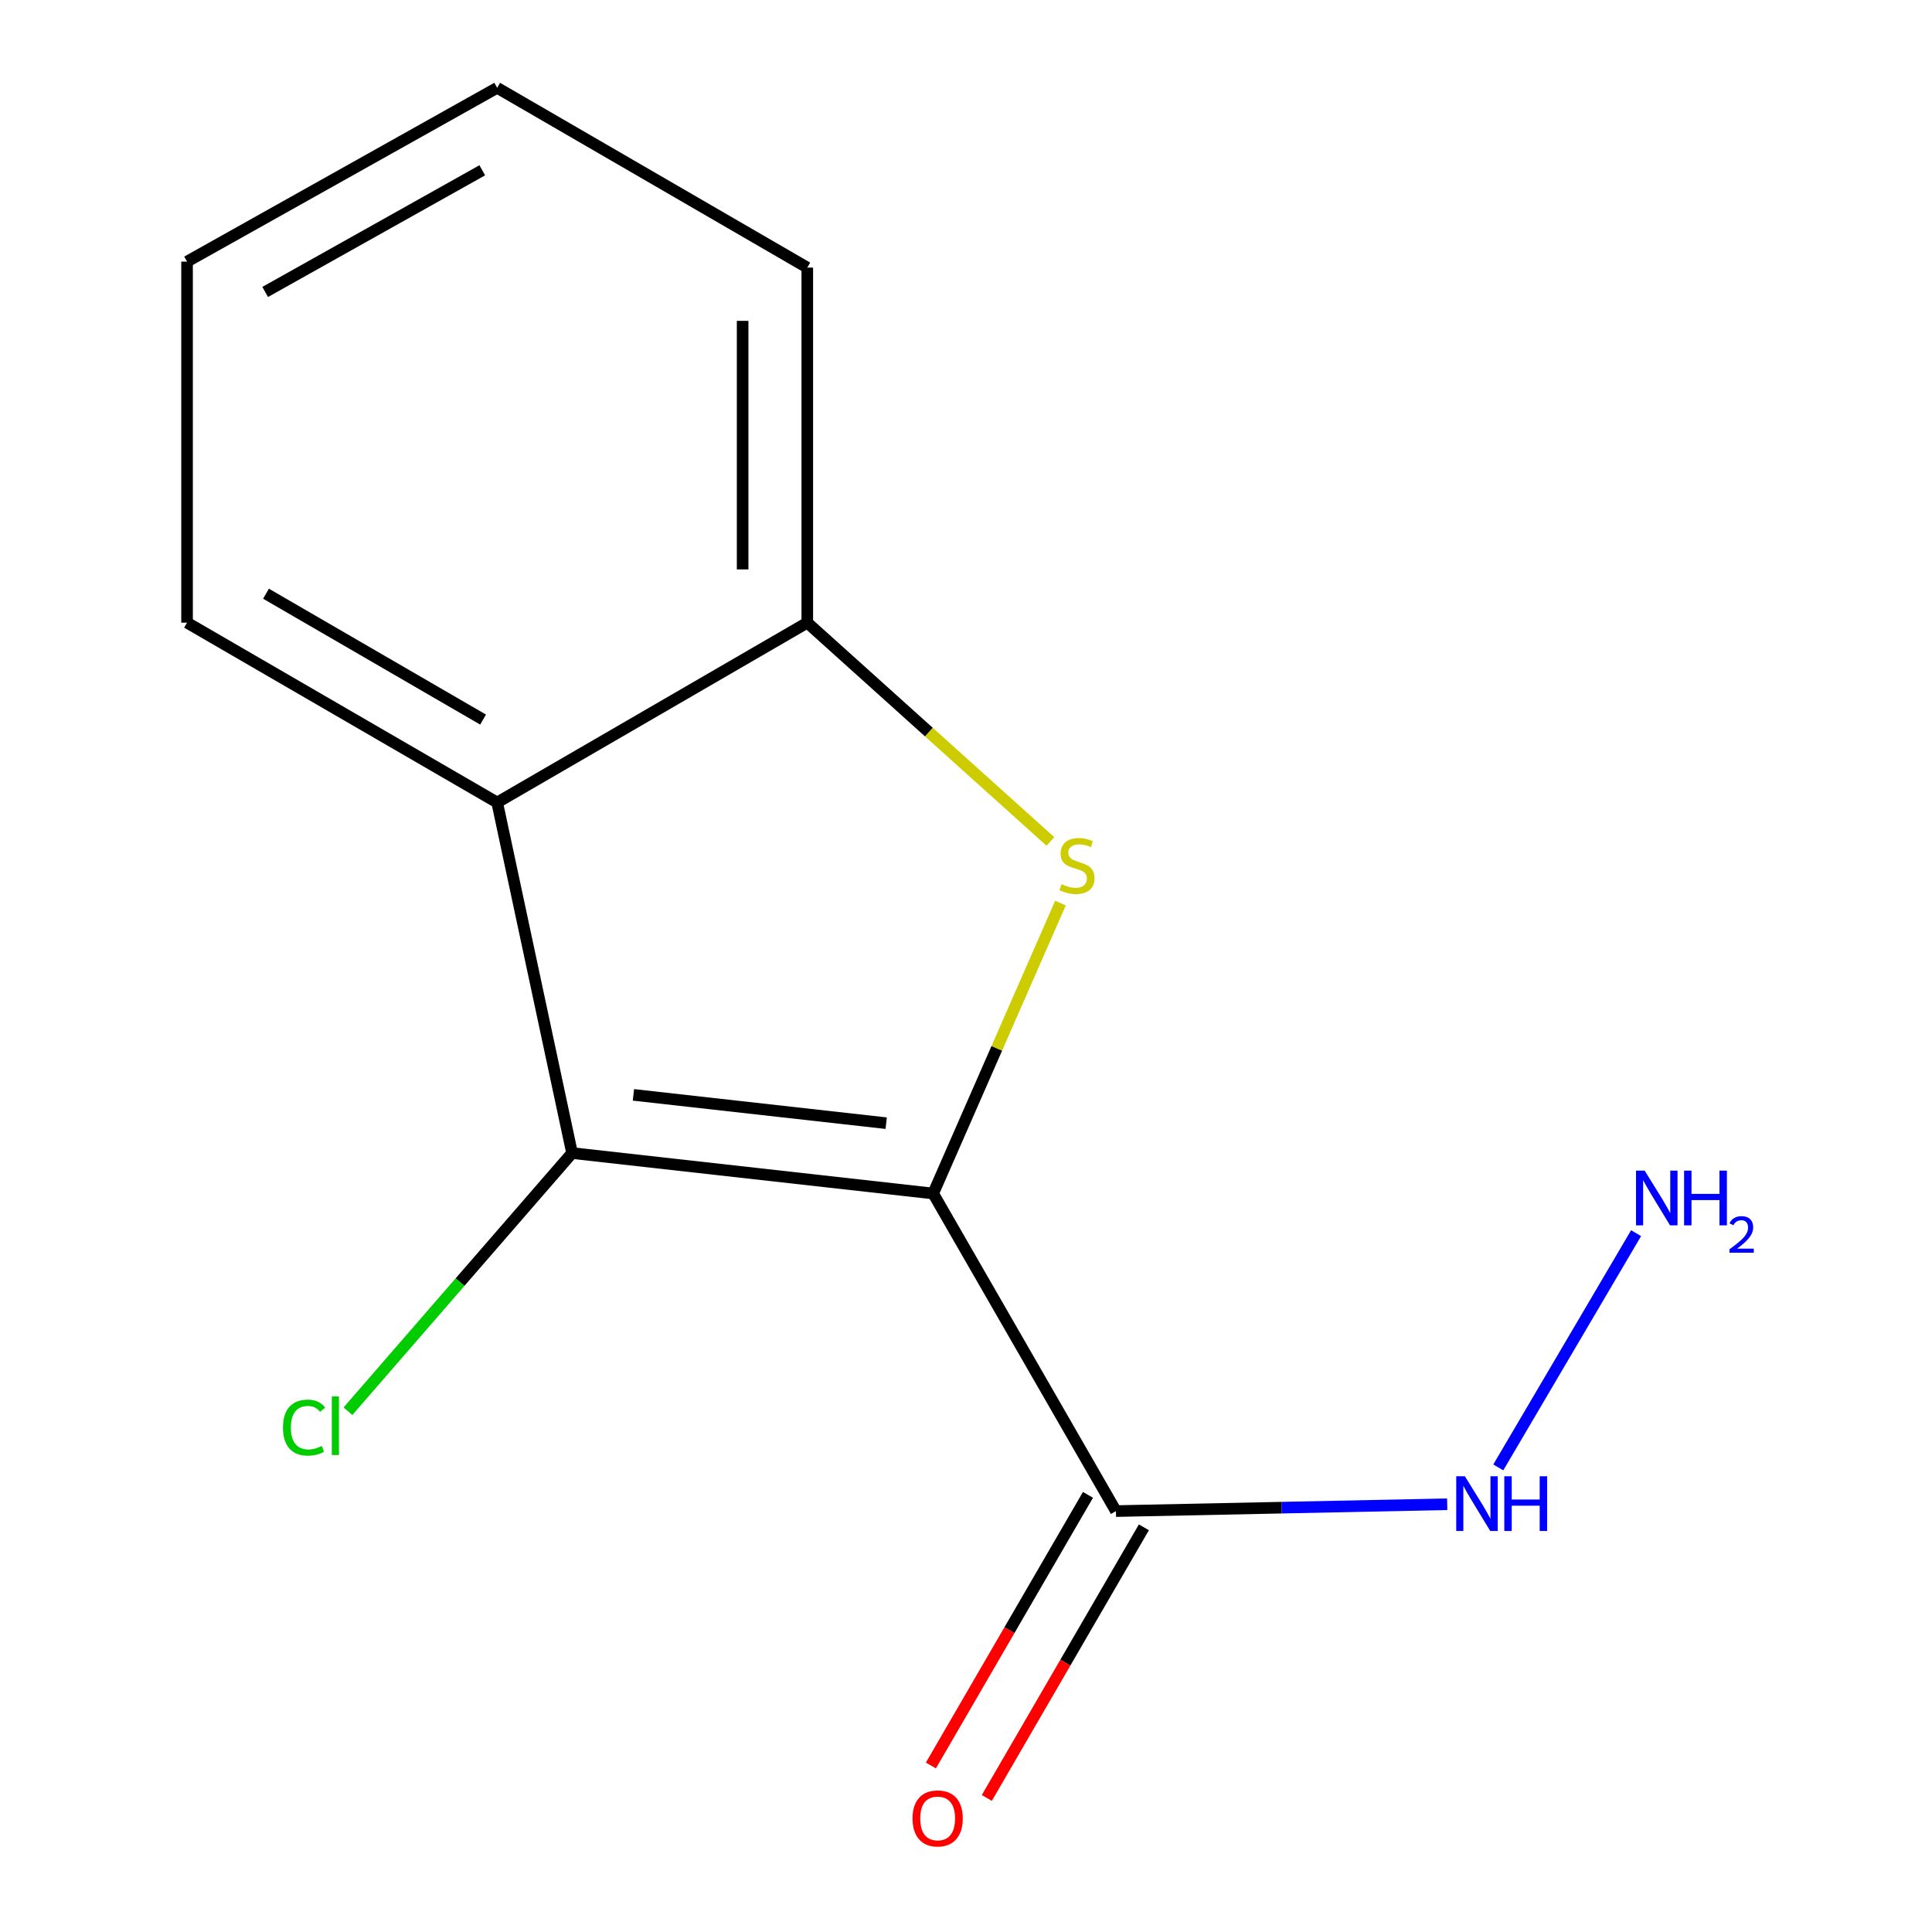 <?xml version='1.0' encoding='iso-8859-1'?>
<svg version='1.1' baseProfile='full'
              xmlns='http://www.w3.org/2000/svg'
                      xmlns:rdkit='http://www.rdkit.org/xml'
                      xmlns:xlink='http://www.w3.org/1999/xlink'
                  xml:space='preserve'
width='1000px' height='1000px' viewBox='0 0 1000 1000'>
<!-- END OF HEADER -->
<rect style='opacity:1.0;fill:#FFFFFF;stroke:none' width='1000' height='1000' x='0' y='0'> </rect>
<path class='bond-0' d='M 483.001,617.756 L 515.947,542.598' style='fill:none;fill-rule:evenodd;stroke:#000000;stroke-width:6px;stroke-linecap:butt;stroke-linejoin:miter;stroke-opacity:1' />
<path class='bond-0' d='M 515.947,542.598 L 548.893,467.441' style='fill:none;fill-rule:evenodd;stroke:#CCCC00;stroke-width:6px;stroke-linecap:butt;stroke-linejoin:miter;stroke-opacity:1' />
<path class='bond-1' d='M 483.001,617.756 L 296.101,596.82' style='fill:none;fill-rule:evenodd;stroke:#000000;stroke-width:6px;stroke-linecap:butt;stroke-linejoin:miter;stroke-opacity:1' />
<path class='bond-1' d='M 458.691,581.355 L 327.862,566.7' style='fill:none;fill-rule:evenodd;stroke:#000000;stroke-width:6px;stroke-linecap:butt;stroke-linejoin:miter;stroke-opacity:1' />
<path class='bond-2' d='M 483.001,617.756 L 577.603,782.139' style='fill:none;fill-rule:evenodd;stroke:#000000;stroke-width:6px;stroke-linecap:butt;stroke-linejoin:miter;stroke-opacity:1' />
<path class='bond-4' d='M 543.673,435.527 L 480.761,378.909' style='fill:none;fill-rule:evenodd;stroke:#CCCC00;stroke-width:6px;stroke-linecap:butt;stroke-linejoin:miter;stroke-opacity:1' />
<path class='bond-4' d='M 480.761,378.909 L 417.85,322.29' style='fill:none;fill-rule:evenodd;stroke:#000000;stroke-width:6px;stroke-linecap:butt;stroke-linejoin:miter;stroke-opacity:1' />
<path class='bond-3' d='M 296.101,596.82 L 257.334,415.368' style='fill:none;fill-rule:evenodd;stroke:#000000;stroke-width:6px;stroke-linecap:butt;stroke-linejoin:miter;stroke-opacity:1' />
<path class='bond-7' d='M 296.101,596.82 L 238.101,663.631' style='fill:none;fill-rule:evenodd;stroke:#000000;stroke-width:6px;stroke-linecap:butt;stroke-linejoin:miter;stroke-opacity:1' />
<path class='bond-7' d='M 238.101,663.631 L 180.102,730.441' style='fill:none;fill-rule:evenodd;stroke:#00CC00;stroke-width:6px;stroke-linecap:butt;stroke-linejoin:miter;stroke-opacity:1' />
<path class='bond-5' d='M 563.13,773.739 L 522.48,843.777' style='fill:none;fill-rule:evenodd;stroke:#000000;stroke-width:6px;stroke-linecap:butt;stroke-linejoin:miter;stroke-opacity:1' />
<path class='bond-5' d='M 522.48,843.777 L 481.831,913.814' style='fill:none;fill-rule:evenodd;stroke:#FF0000;stroke-width:6px;stroke-linecap:butt;stroke-linejoin:miter;stroke-opacity:1' />
<path class='bond-5' d='M 592.076,790.539 L 551.426,860.577' style='fill:none;fill-rule:evenodd;stroke:#000000;stroke-width:6px;stroke-linecap:butt;stroke-linejoin:miter;stroke-opacity:1' />
<path class='bond-5' d='M 551.426,860.577 L 510.776,930.614' style='fill:none;fill-rule:evenodd;stroke:#FF0000;stroke-width:6px;stroke-linecap:butt;stroke-linejoin:miter;stroke-opacity:1' />
<path class='bond-6' d='M 577.603,782.139 L 663.337,780.365' style='fill:none;fill-rule:evenodd;stroke:#000000;stroke-width:6px;stroke-linecap:butt;stroke-linejoin:miter;stroke-opacity:1' />
<path class='bond-6' d='M 663.337,780.365 L 749.071,778.591' style='fill:none;fill-rule:evenodd;stroke:#0000FF;stroke-width:6px;stroke-linecap:butt;stroke-linejoin:miter;stroke-opacity:1' />
<path class='bond-9' d='M 257.334,415.368 L 96.818,322.29' style='fill:none;fill-rule:evenodd;stroke:#000000;stroke-width:6px;stroke-linecap:butt;stroke-linejoin:miter;stroke-opacity:1' />
<path class='bond-9' d='M 250.045,372.454 L 137.684,307.299' style='fill:none;fill-rule:evenodd;stroke:#000000;stroke-width:6px;stroke-linecap:butt;stroke-linejoin:miter;stroke-opacity:1' />
<path class='bond-13' d='M 257.334,415.368 L 417.85,322.29' style='fill:none;fill-rule:evenodd;stroke:#000000;stroke-width:6px;stroke-linecap:butt;stroke-linejoin:miter;stroke-opacity:1' />
<path class='bond-10' d='M 417.85,322.29 L 417.85,138.514' style='fill:none;fill-rule:evenodd;stroke:#000000;stroke-width:6px;stroke-linecap:butt;stroke-linejoin:miter;stroke-opacity:1' />
<path class='bond-10' d='M 384.382,294.724 L 384.382,166.08' style='fill:none;fill-rule:evenodd;stroke:#000000;stroke-width:6px;stroke-linecap:butt;stroke-linejoin:miter;stroke-opacity:1' />
<path class='bond-8' d='M 775.513,759.523 L 846.834,638.284' style='fill:none;fill-rule:evenodd;stroke:#0000FF;stroke-width:6px;stroke-linecap:butt;stroke-linejoin:miter;stroke-opacity:1' />
<path class='bond-11' d='M 96.818,322.29 L 96.818,135.409' style='fill:none;fill-rule:evenodd;stroke:#000000;stroke-width:6px;stroke-linecap:butt;stroke-linejoin:miter;stroke-opacity:1' />
<path class='bond-12' d='M 417.85,138.514 L 257.334,45.455' style='fill:none;fill-rule:evenodd;stroke:#000000;stroke-width:6px;stroke-linecap:butt;stroke-linejoin:miter;stroke-opacity:1' />
<path class='bond-14' d='M 96.818,135.409 L 257.334,45.455' style='fill:none;fill-rule:evenodd;stroke:#000000;stroke-width:6px;stroke-linecap:butt;stroke-linejoin:miter;stroke-opacity:1' />
<path class='bond-14' d='M 137.257,151.112 L 249.618,88.144' style='fill:none;fill-rule:evenodd;stroke:#000000;stroke-width:6px;stroke-linecap:butt;stroke-linejoin:miter;stroke-opacity:1' />
<path  class='atom-1' d='M 549.448 457.645
Q 549.768 457.765, 551.088 458.325
Q 552.408 458.885, 553.848 459.245
Q 555.328 459.565, 556.768 459.565
Q 559.448 459.565, 561.008 458.285
Q 562.568 456.965, 562.568 454.685
Q 562.568 453.125, 561.768 452.165
Q 561.008 451.205, 559.808 450.685
Q 558.608 450.165, 556.608 449.565
Q 554.088 448.805, 552.568 448.085
Q 551.088 447.365, 550.008 445.845
Q 548.968 444.325, 548.968 441.765
Q 548.968 438.205, 551.368 436.005
Q 553.808 433.805, 558.608 433.805
Q 561.888 433.805, 565.608 435.365
L 564.688 438.445
Q 561.288 437.045, 558.728 437.045
Q 555.968 437.045, 554.448 438.205
Q 552.928 439.325, 552.968 441.285
Q 552.968 442.805, 553.728 443.725
Q 554.528 444.645, 555.648 445.165
Q 556.808 445.685, 558.728 446.285
Q 561.288 447.085, 562.808 447.885
Q 564.328 448.685, 565.408 450.325
Q 566.528 451.925, 566.528 454.685
Q 566.528 458.605, 563.888 460.725
Q 561.288 462.805, 556.928 462.805
Q 554.408 462.805, 552.488 462.245
Q 550.608 461.725, 548.368 460.805
L 549.448 457.645
' fill='#CCCC00'/>
<path  class='atom-6' d='M 472.325 941.21
Q 472.325 934.41, 475.685 930.61
Q 479.045 926.81, 485.325 926.81
Q 491.605 926.81, 494.965 930.61
Q 498.325 934.41, 498.325 941.21
Q 498.325 948.09, 494.925 952.01
Q 491.525 955.89, 485.325 955.89
Q 479.085 955.89, 475.685 952.01
Q 472.325 948.13, 472.325 941.21
M 485.325 952.69
Q 489.645 952.69, 491.965 949.81
Q 494.325 946.89, 494.325 941.21
Q 494.325 935.65, 491.965 932.85
Q 489.645 930.01, 485.325 930.01
Q 481.005 930.01, 478.645 932.81
Q 476.325 935.61, 476.325 941.21
Q 476.325 946.93, 478.645 949.81
Q 481.005 952.69, 485.325 952.69
' fill='#FF0000'/>
<path  class='atom-7' d='M 758.224 764.112
L 767.504 779.112
Q 768.424 780.592, 769.904 783.272
Q 771.384 785.952, 771.464 786.112
L 771.464 764.112
L 775.224 764.112
L 775.224 792.432
L 771.344 792.432
L 761.384 776.032
Q 760.224 774.112, 758.984 771.912
Q 757.784 769.712, 757.424 769.032
L 757.424 792.432
L 753.744 792.432
L 753.744 764.112
L 758.224 764.112
' fill='#0000FF'/>
<path  class='atom-7' d='M 778.624 764.112
L 782.464 764.112
L 782.464 776.152
L 796.944 776.152
L 796.944 764.112
L 800.784 764.112
L 800.784 792.432
L 796.944 792.432
L 796.944 779.352
L 782.464 779.352
L 782.464 792.432
L 778.624 792.432
L 778.624 764.112
' fill='#0000FF'/>
<path  class='atom-8' d='M 146.47 738.923
Q 146.47 731.883, 149.75 728.203
Q 153.07 724.483, 159.35 724.483
Q 165.19 724.483, 168.31 728.603
L 165.67 730.763
Q 163.39 727.763, 159.35 727.763
Q 155.07 727.763, 152.79 730.643
Q 150.55 733.483, 150.55 738.923
Q 150.55 744.523, 152.87 747.403
Q 155.23 750.283, 159.79 750.283
Q 162.91 750.283, 166.55 748.403
L 167.67 751.403
Q 166.19 752.363, 163.95 752.923
Q 161.71 753.483, 159.23 753.483
Q 153.07 753.483, 149.75 749.723
Q 146.47 745.963, 146.47 738.923
' fill='#00CC00'/>
<path  class='atom-8' d='M 171.75 722.763
L 175.43 722.763
L 175.43 753.123
L 171.75 753.123
L 171.75 722.763
' fill='#00CC00'/>
<path  class='atom-9' d='M 851.284 605.92
L 860.564 620.92
Q 861.484 622.4, 862.964 625.08
Q 864.444 627.76, 864.524 627.92
L 864.524 605.92
L 868.284 605.92
L 868.284 634.24
L 864.404 634.24
L 854.444 617.84
Q 853.284 615.92, 852.044 613.72
Q 850.844 611.52, 850.484 610.84
L 850.484 634.24
L 846.804 634.24
L 846.804 605.92
L 851.284 605.92
' fill='#0000FF'/>
<path  class='atom-9' d='M 871.684 605.92
L 875.524 605.92
L 875.524 617.96
L 890.004 617.96
L 890.004 605.92
L 893.844 605.92
L 893.844 634.24
L 890.004 634.24
L 890.004 621.16
L 875.524 621.16
L 875.524 634.24
L 871.684 634.24
L 871.684 605.92
' fill='#0000FF'/>
<path  class='atom-9' d='M 895.216 633.246
Q 895.903 631.478, 897.54 630.501
Q 899.176 629.498, 901.447 629.498
Q 904.272 629.498, 905.856 631.029
Q 907.44 632.56, 907.44 635.279
Q 907.44 638.051, 905.38 640.638
Q 903.348 643.226, 899.124 646.288
L 907.756 646.288
L 907.756 648.4
L 895.164 648.4
L 895.164 646.631
Q 898.648 644.15, 900.708 642.302
Q 902.793 640.454, 903.796 638.79
Q 904.8 637.127, 904.8 635.411
Q 904.8 633.616, 903.902 632.613
Q 903.004 631.61, 901.447 631.61
Q 899.942 631.61, 898.939 632.217
Q 897.936 632.824, 897.223 634.17
L 895.216 633.246
' fill='#0000FF'/>
</svg>
